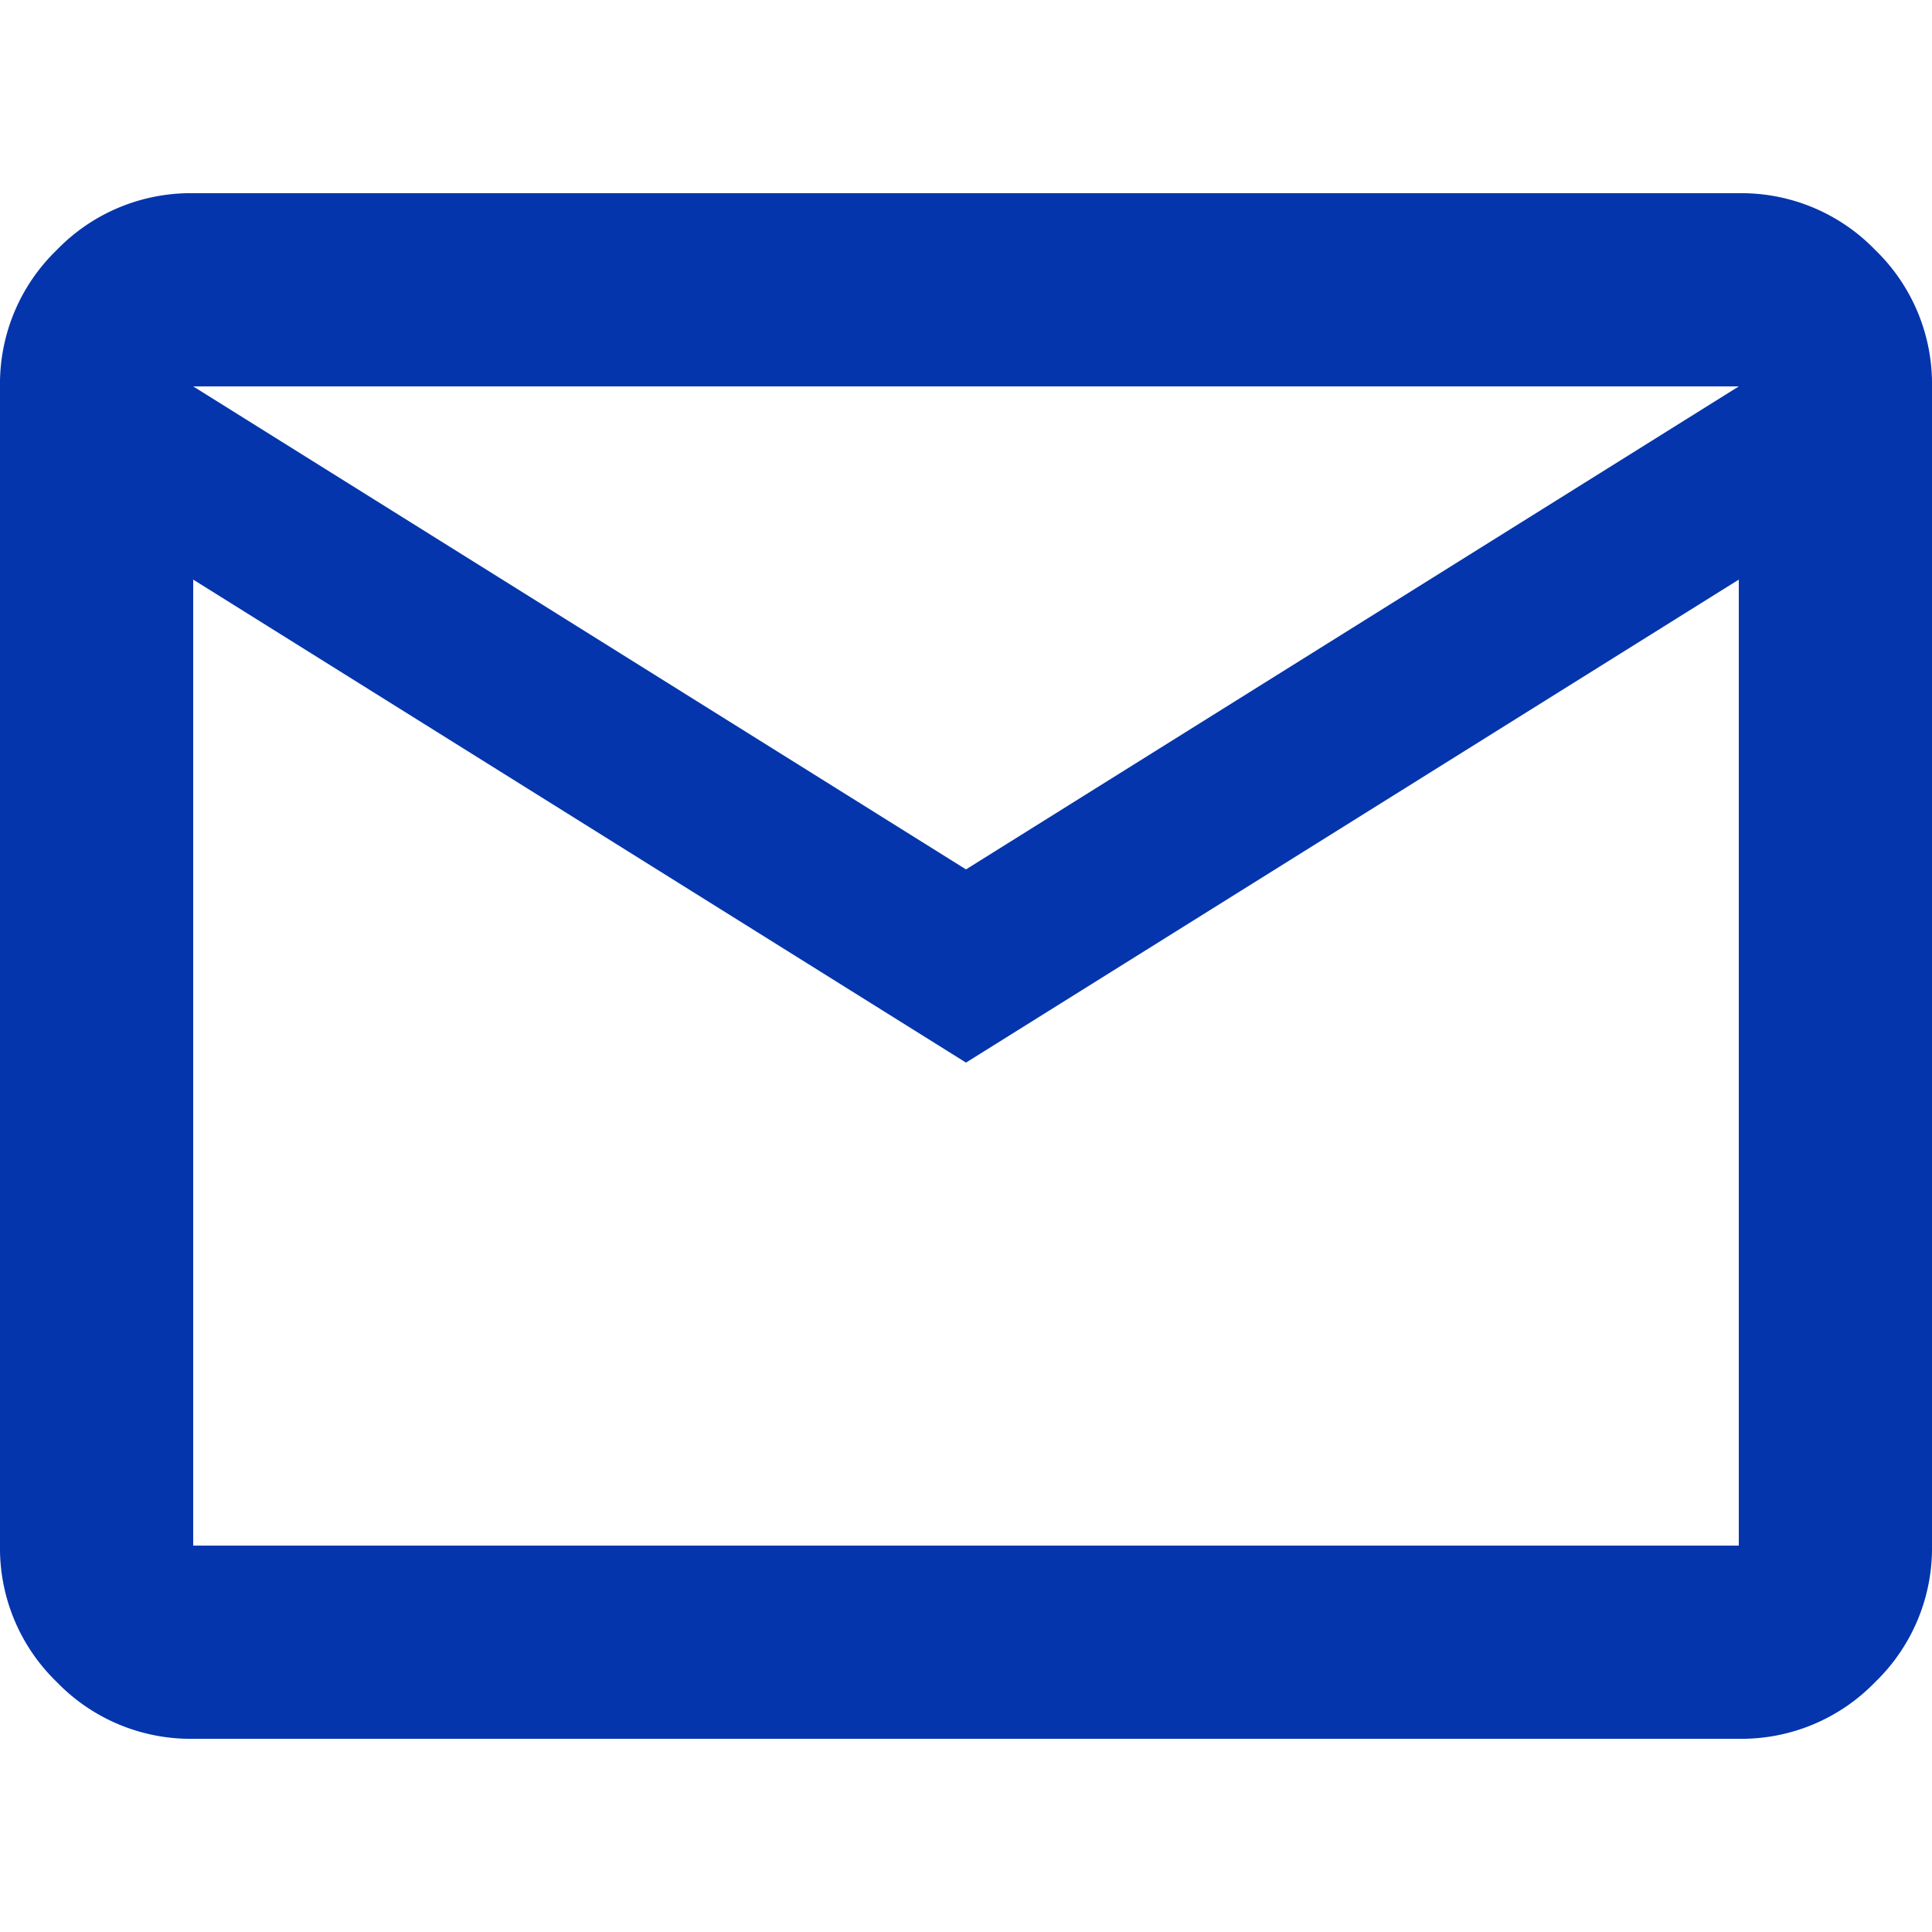 <svg id="email" xmlns="http://www.w3.org/2000/svg" xmlns:xlink="http://www.w3.org/1999/xlink" width="18" height="18" viewBox="0 0 18 18">
  <defs>
    <clipPath id="clip-path">
      <rect id="Rectangle_4232" data-name="Rectangle 4232" width="18" height="18" transform="translate(766 1832)" fill="#fff" stroke="#707070" stroke-width="1"/>
    </clipPath>
  </defs>
  <g id="Mask_Group_400" data-name="Mask Group 400" transform="translate(-766 -1832)" clip-path="url(#clip-path)">
    <path id="mail_24dp_1F1F1F_FILL0_wght400_GRAD0_opsz24" d="M81.8-785.6a1.733,1.733,0,0,1-1.271-.529A1.733,1.733,0,0,1,80-787.4v-10.8a1.733,1.733,0,0,1,.529-1.271A1.733,1.733,0,0,1,81.8-800H96.2a1.733,1.733,0,0,1,1.271.529A1.733,1.733,0,0,1,98-798.2v10.8a1.733,1.733,0,0,1-.529,1.271,1.733,1.733,0,0,1-1.271.529Zm7.2-6.3-7.2-4.5v9H96.2v-9Zm0-1.8,7.2-4.5H81.8Zm-7.2-2.7v0Z" transform="translate(686 2633.8)" fill="#0435ac"/>
  </g>
</svg>
